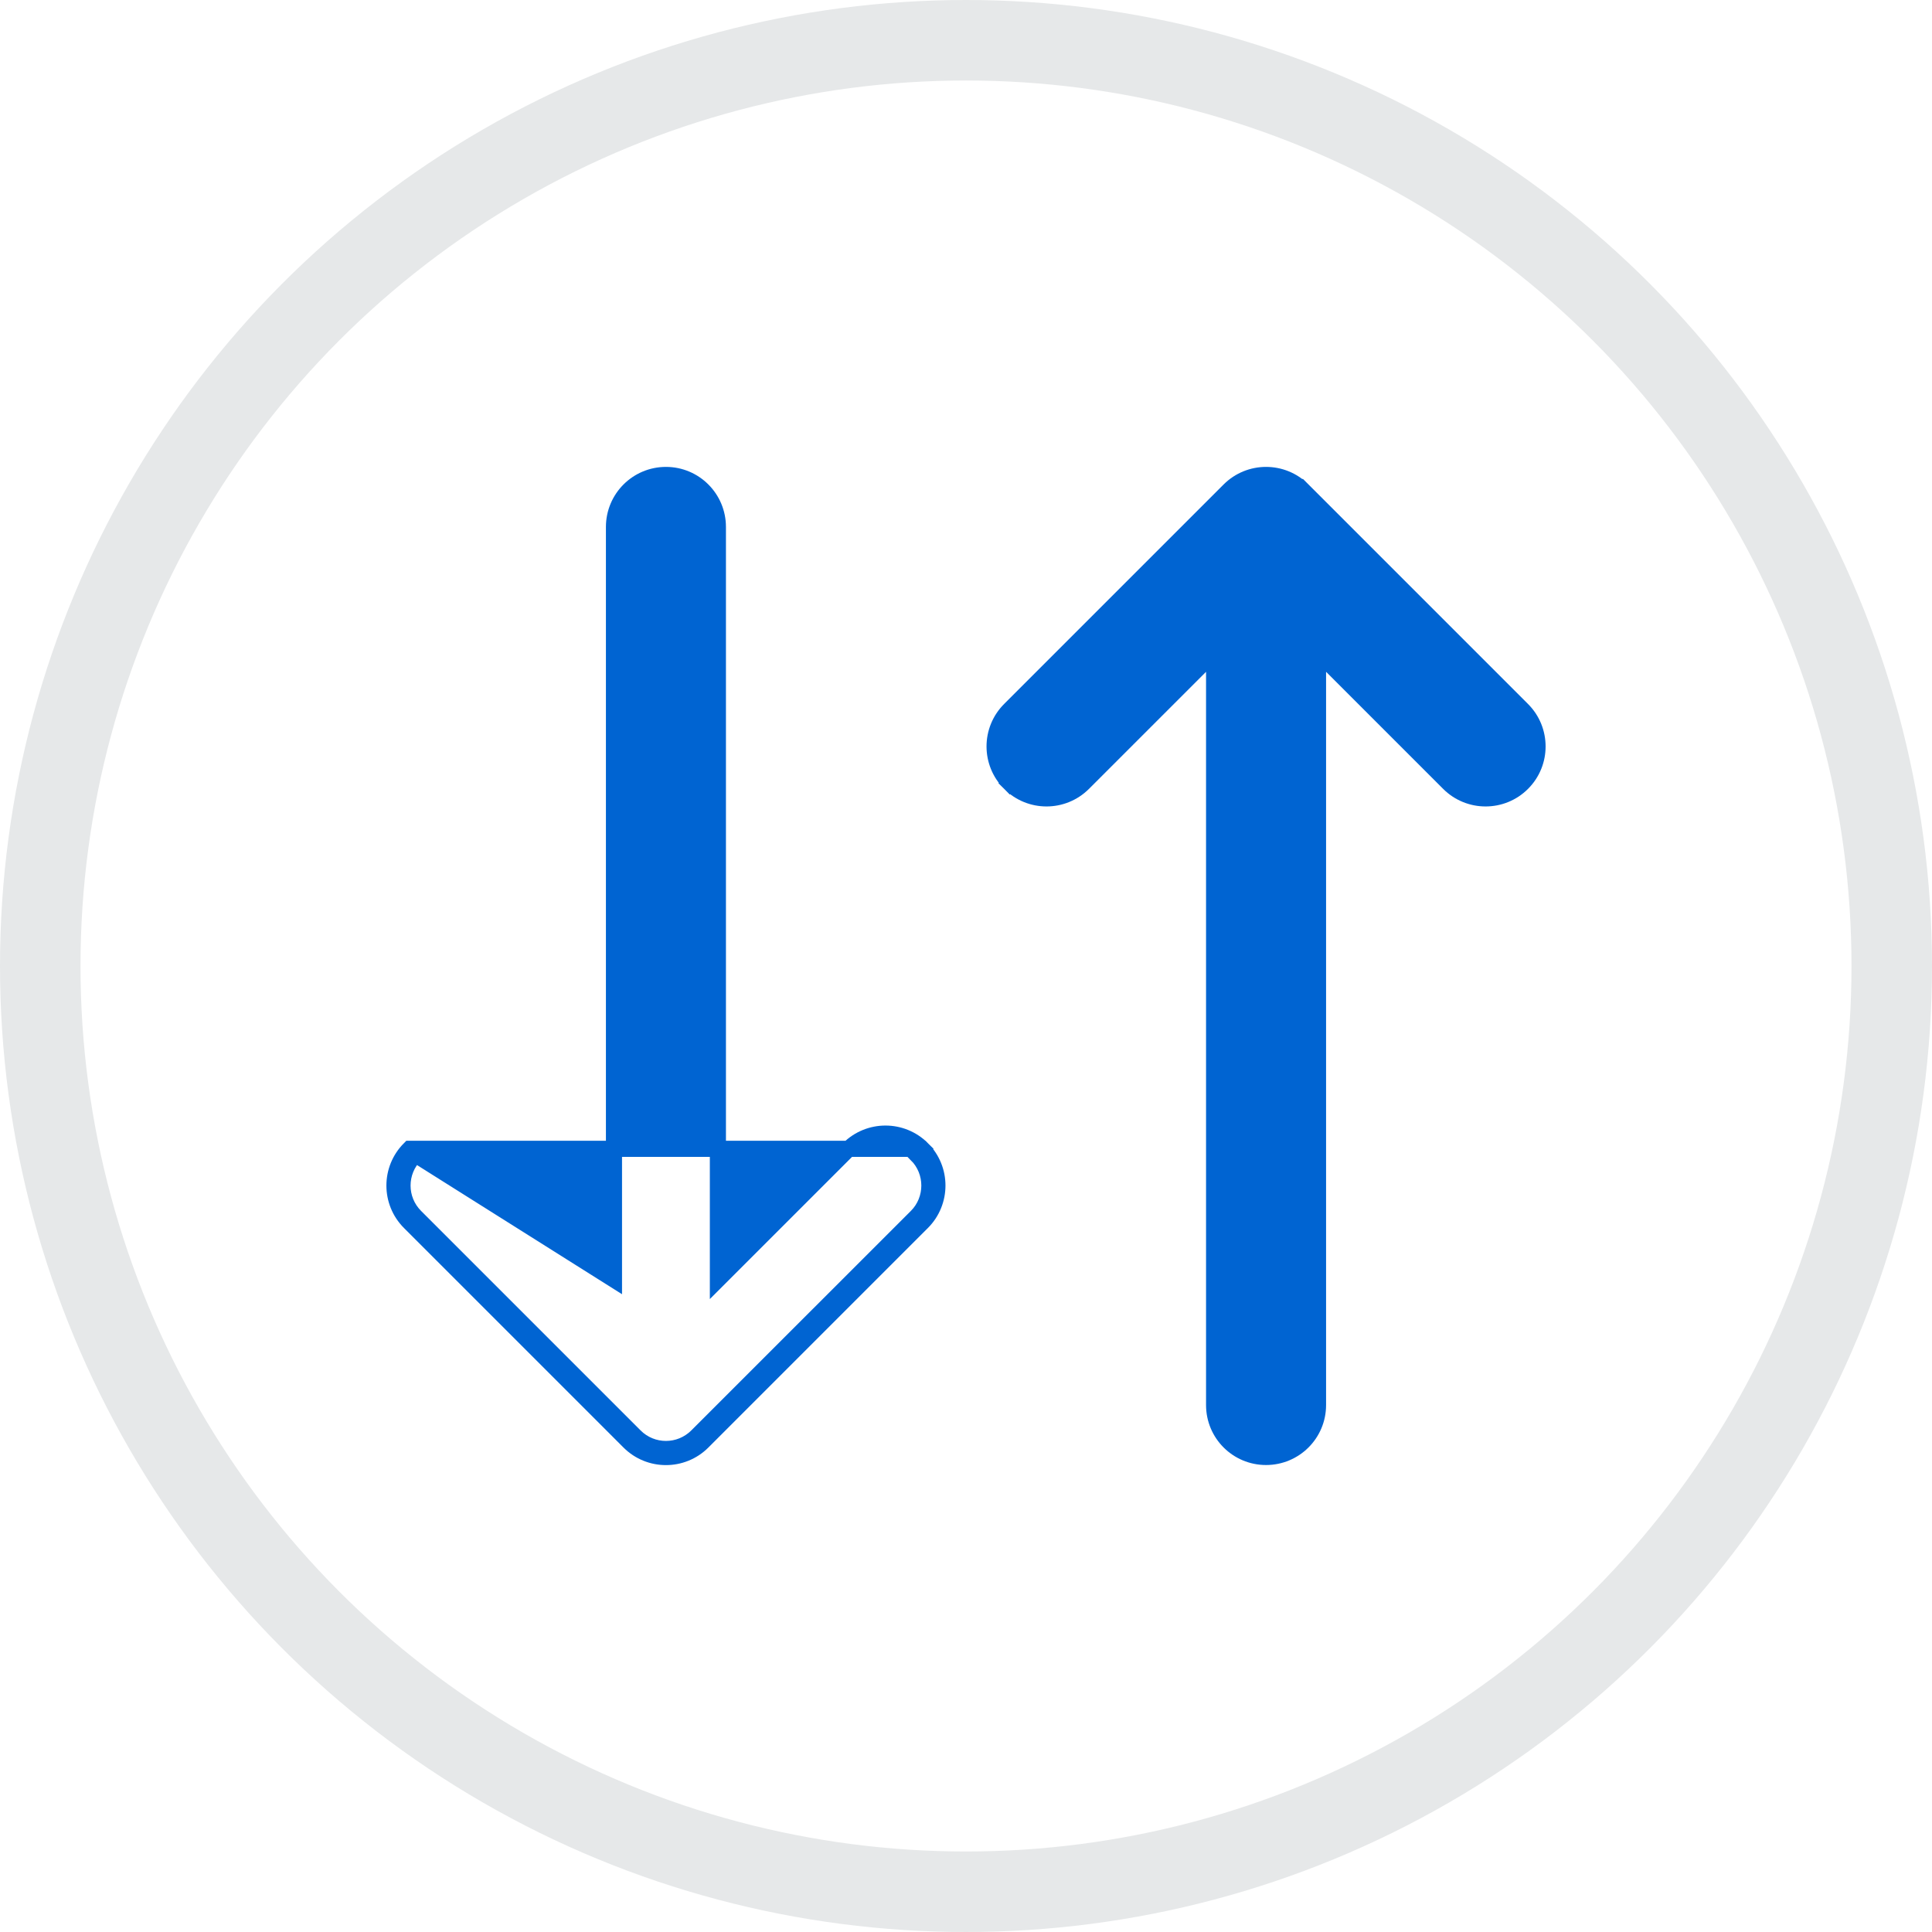 <svg width="24" height="24" viewBox="0 0 24 24" fill="none" xmlns="http://www.w3.org/2000/svg">
<path d="M11.456 14.271C11.456 14.271 11.456 14.271 11.456 14.271C11.204 14.019 10.796 14.019 10.543 14.271L8.918 15.896V6.546C8.918 6.189 8.629 5.9 8.273 5.9C7.916 5.9 7.627 6.189 7.627 6.546L7.627 15.896L5.16 14.342C4.947 14.555 4.947 14.9 5.16 15.113L7.887 17.84C8.1 18.053 8.445 18.053 8.658 17.84L11.386 15.113C11.492 15.007 11.545 14.867 11.545 14.727C11.545 14.588 11.492 14.448 11.386 14.342L11.456 14.271ZM11.456 14.271C11.582 14.397 11.645 14.562 11.645 14.727C11.645 14.892 11.582 15.058 11.456 15.184L8.729 17.911C8.477 18.163 8.068 18.163 7.816 17.911C7.816 17.911 7.816 17.911 7.816 17.911L5.089 15.184C4.837 14.932 4.837 14.523 5.089 14.271L11.456 14.271Z" fill="#0064D2" stroke="#0064D2" stroke-width="0.2"/>
<path d="M12.544 9.729C12.292 9.477 12.292 9.068 12.544 8.816L15.271 6.089C15.523 5.837 15.932 5.837 16.184 6.089L12.544 9.729ZM12.544 9.729C12.796 9.981 13.204 9.981 13.457 9.729L15.082 8.104V17.454C15.082 17.811 15.371 18.099 15.727 18.099C16.084 18.099 16.373 17.811 16.373 17.454V8.104L17.998 9.729C18.25 9.981 18.659 9.981 18.911 9.729C19.037 9.603 19.1 9.438 19.1 9.273C19.1 9.107 19.037 8.942 18.911 8.816C18.911 8.816 18.911 8.816 18.911 8.816L16.184 6.089L12.544 9.729Z" fill="#0064D2" stroke="#0064D2" stroke-width="0.2"/>
<circle cx="12" cy="12" r="11.5" stroke="#E6E8E9"/>
</svg>
